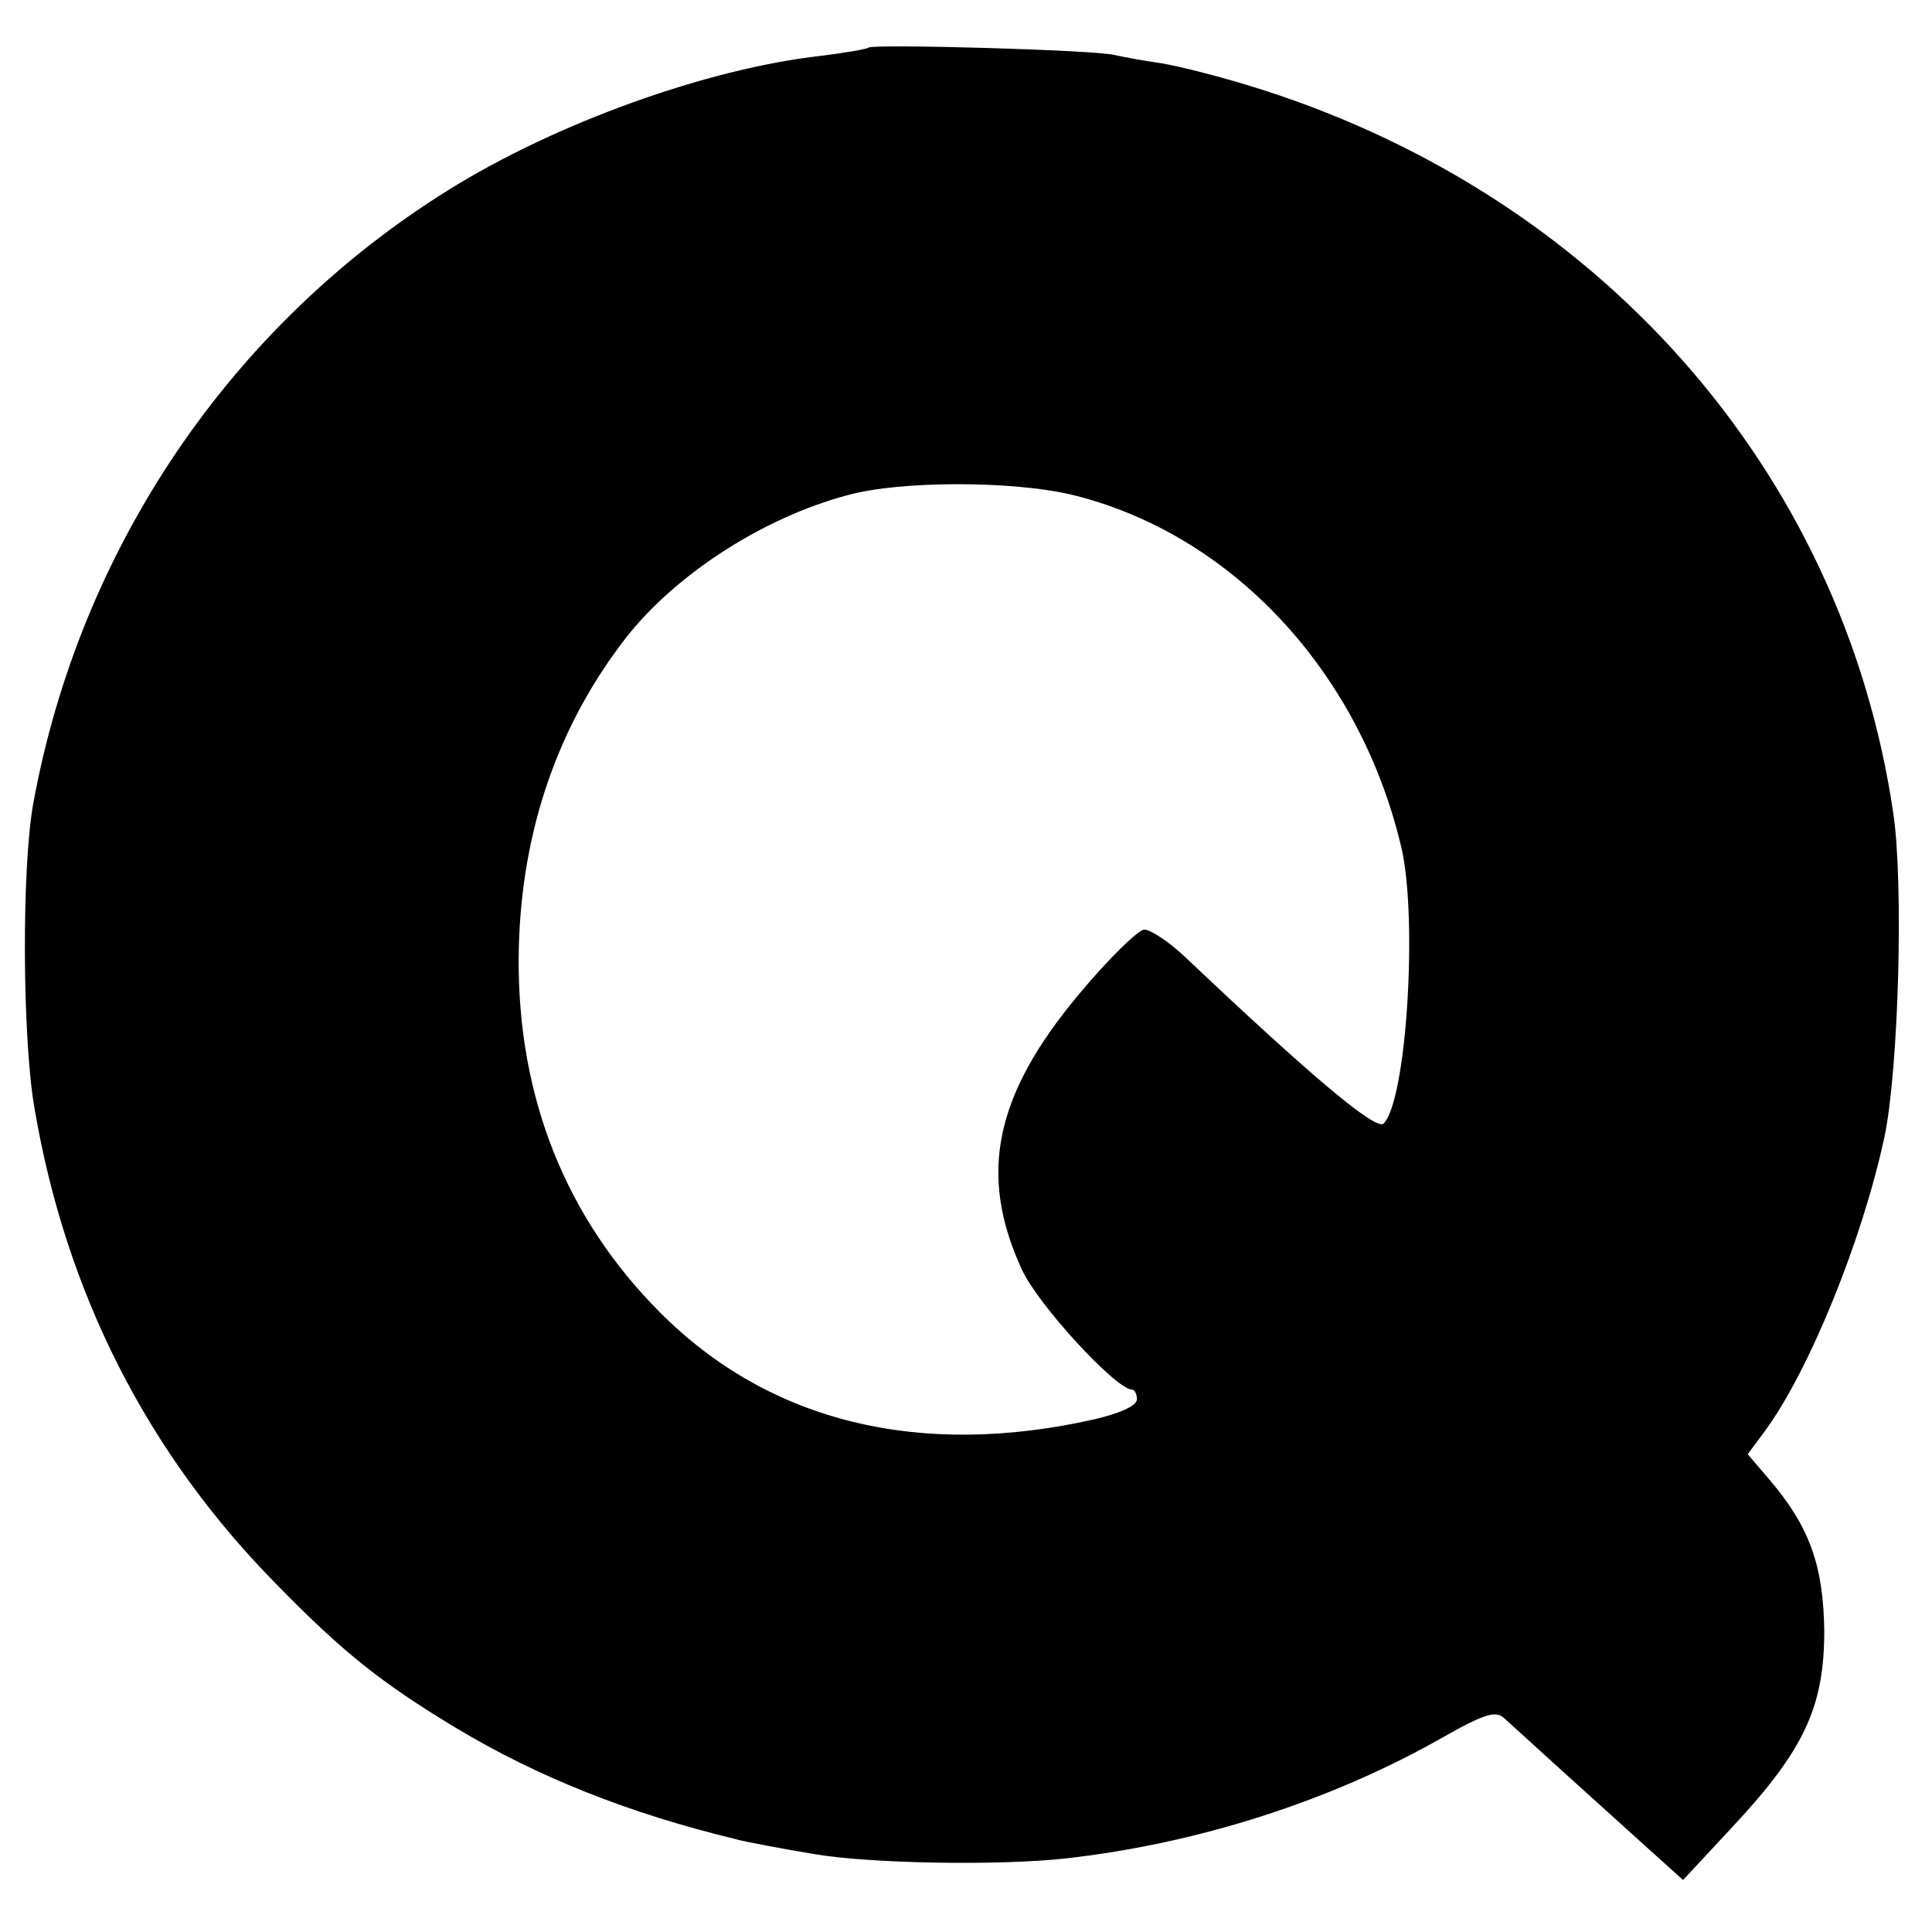<?xml version="1.0" standalone="no"?>
<!DOCTYPE svg PUBLIC "-//W3C//DTD SVG 20010904//EN"
 "http://www.w3.org/TR/2001/REC-SVG-20010904/DTD/svg10.dtd">
<svg version="1.0" xmlns="http://www.w3.org/2000/svg"
 width="260pt" height="260pt" viewBox="0 0 260 260"
 preserveAspectRatio="xMidYMid meet">
<g transform="translate(0,260) scale(0.1,-0.1)"
fill="#000000" stroke="none">
<path d="M1169 2536 c-2 -2 -31 -7 -63 -11 -154 -17 -359 -91 -503 -181 -292
-182 -495 -481 -558 -824 -16 -86 -15 -314 1 -409 42 -250 152 -467 327 -644
88 -90 139 -131 240 -192 110 -66 232 -115 377 -150 9 -3 74 -15 105 -20 75
-13 249 -16 339 -6 179 20 358 78 506 162 58 33 73 37 84 27 14 -13 131 -119
201 -182 l40 -36 67 72 c96 103 123 161 123 263 -1 88 -20 141 -74 204 l-29
34 23 31 c59 80 131 256 161 396 19 90 26 339 12 435 -68 464 -401 839 -871
981 -43 13 -95 26 -115 29 -21 3 -49 8 -62 11 -28 7 -325 15 -331 10z m270
-601 c216 -51 391 -237 447 -476 22 -95 7 -340 -24 -371 -10 -10 -96 62 -267
224 -22 21 -47 37 -55 37 -8 0 -48 -39 -88 -87 -113 -135 -136 -242 -77 -370
21 -47 126 -161 148 -162 4 0 7 -6 7 -13 0 -9 -23 -19 -57 -27 -235 -53 -437
-4 -584 143 -127 127 -192 289 -191 477 1 158 47 302 137 422 66 90 189 171
307 202 70 19 217 19 297 1z"/>
</g>
</svg>
